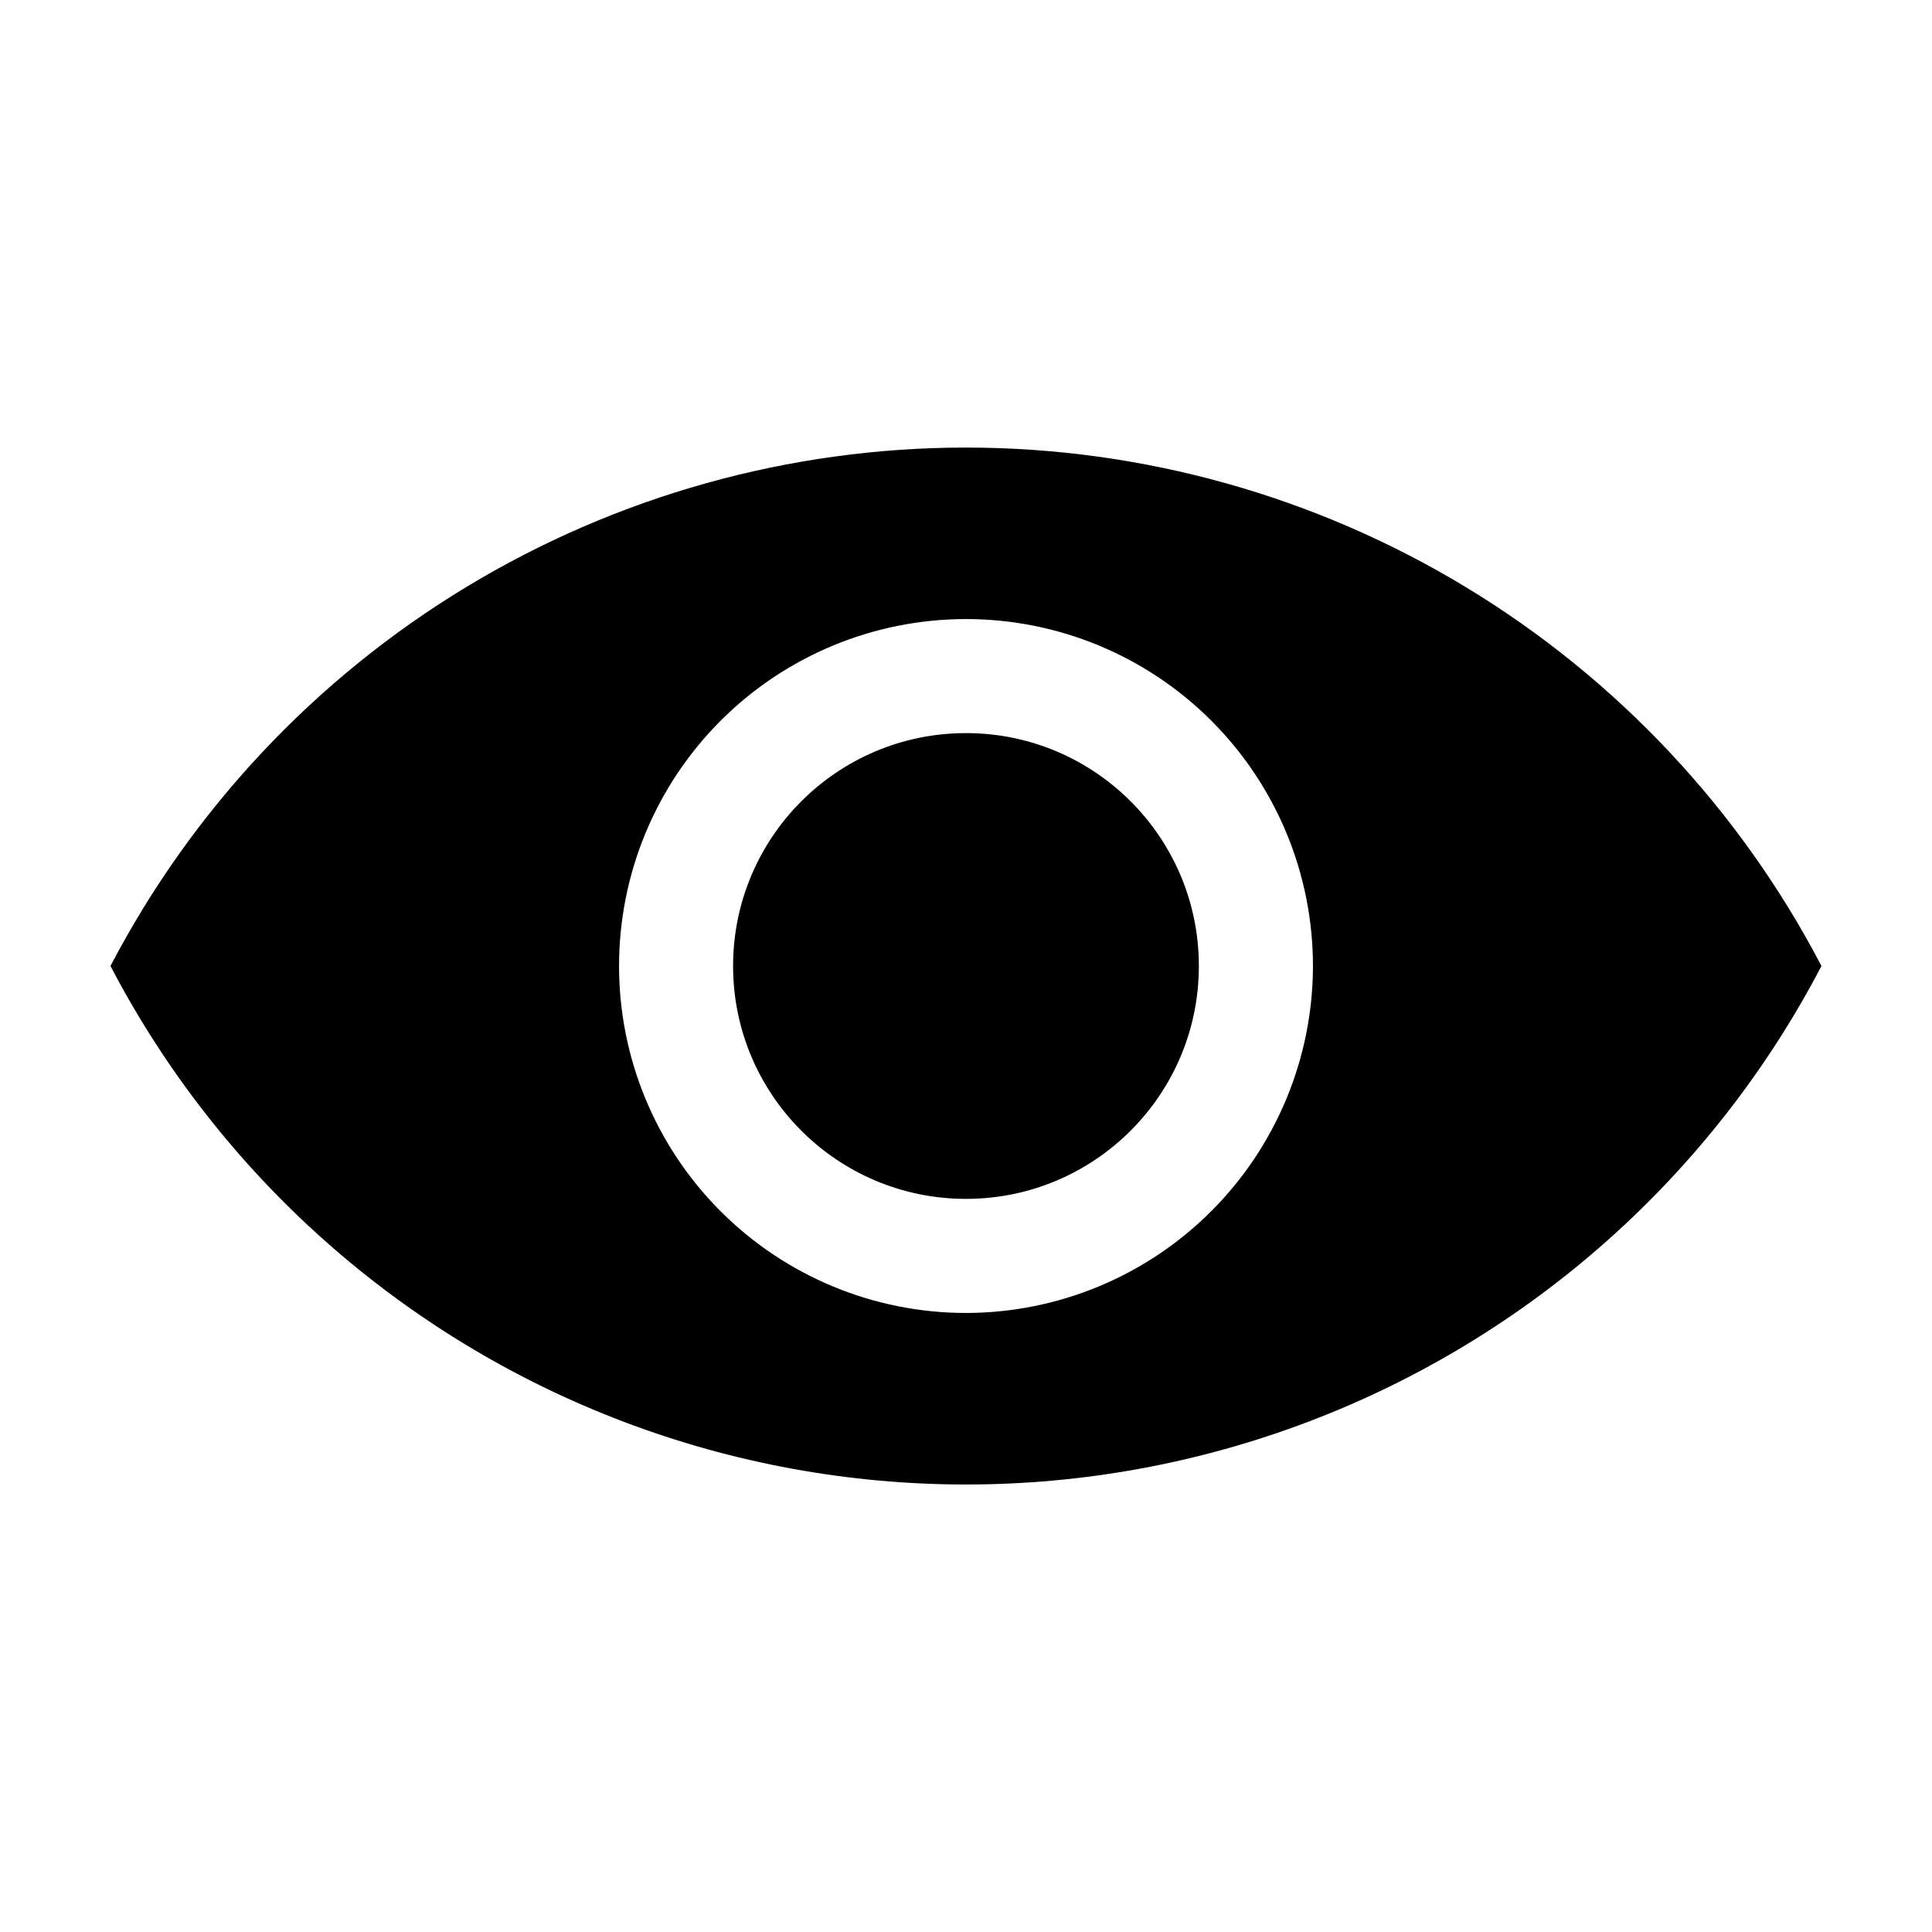<?xml version="1.0" encoding="UTF-8"?>
<!-- Uploaded to: ICON Repo, www.iconrepo.com, Generator: ICON Repo Mixer Tools -->
<svg fill="#000000" width="800px" height="800px" version="1.1" viewBox="144 144 512 512" xmlns="http://www.w3.org/2000/svg">
 <g>
  <path d="m400 262.61c-46.738 0.004-92.578 12.812-132.55 37.031-39.969 24.223-72.535 58.93-94.168 100.36 28.973 55.516 77.309 98.469 135.84 120.72 58.535 22.25 123.2 22.25 181.74 0 58.535-22.254 106.87-65.207 135.84-120.72-21.629-41.43-54.199-76.137-94.168-100.36-39.969-24.219-85.809-37.027-132.54-37.031zm0 229.34c-24.387 0-47.773-9.688-65.016-26.934-17.242-17.242-26.93-40.629-26.93-65.012 0-24.387 9.688-47.773 26.93-65.016s40.629-26.93 65.016-26.93c24.383 0 47.77 9.688 65.012 26.93 17.246 17.242 26.934 40.629 26.934 65.016-0.027 24.375-9.723 47.746-26.961 64.984s-40.609 26.934-64.984 26.961z"/>
  <path d="m461.71 400c0 34.082-27.633 61.715-61.715 61.715-34.086 0-61.719-27.633-61.719-61.715 0-34.086 27.633-61.719 61.719-61.719 34.082 0 61.715 27.633 61.715 61.719"/>
 </g>
</svg>